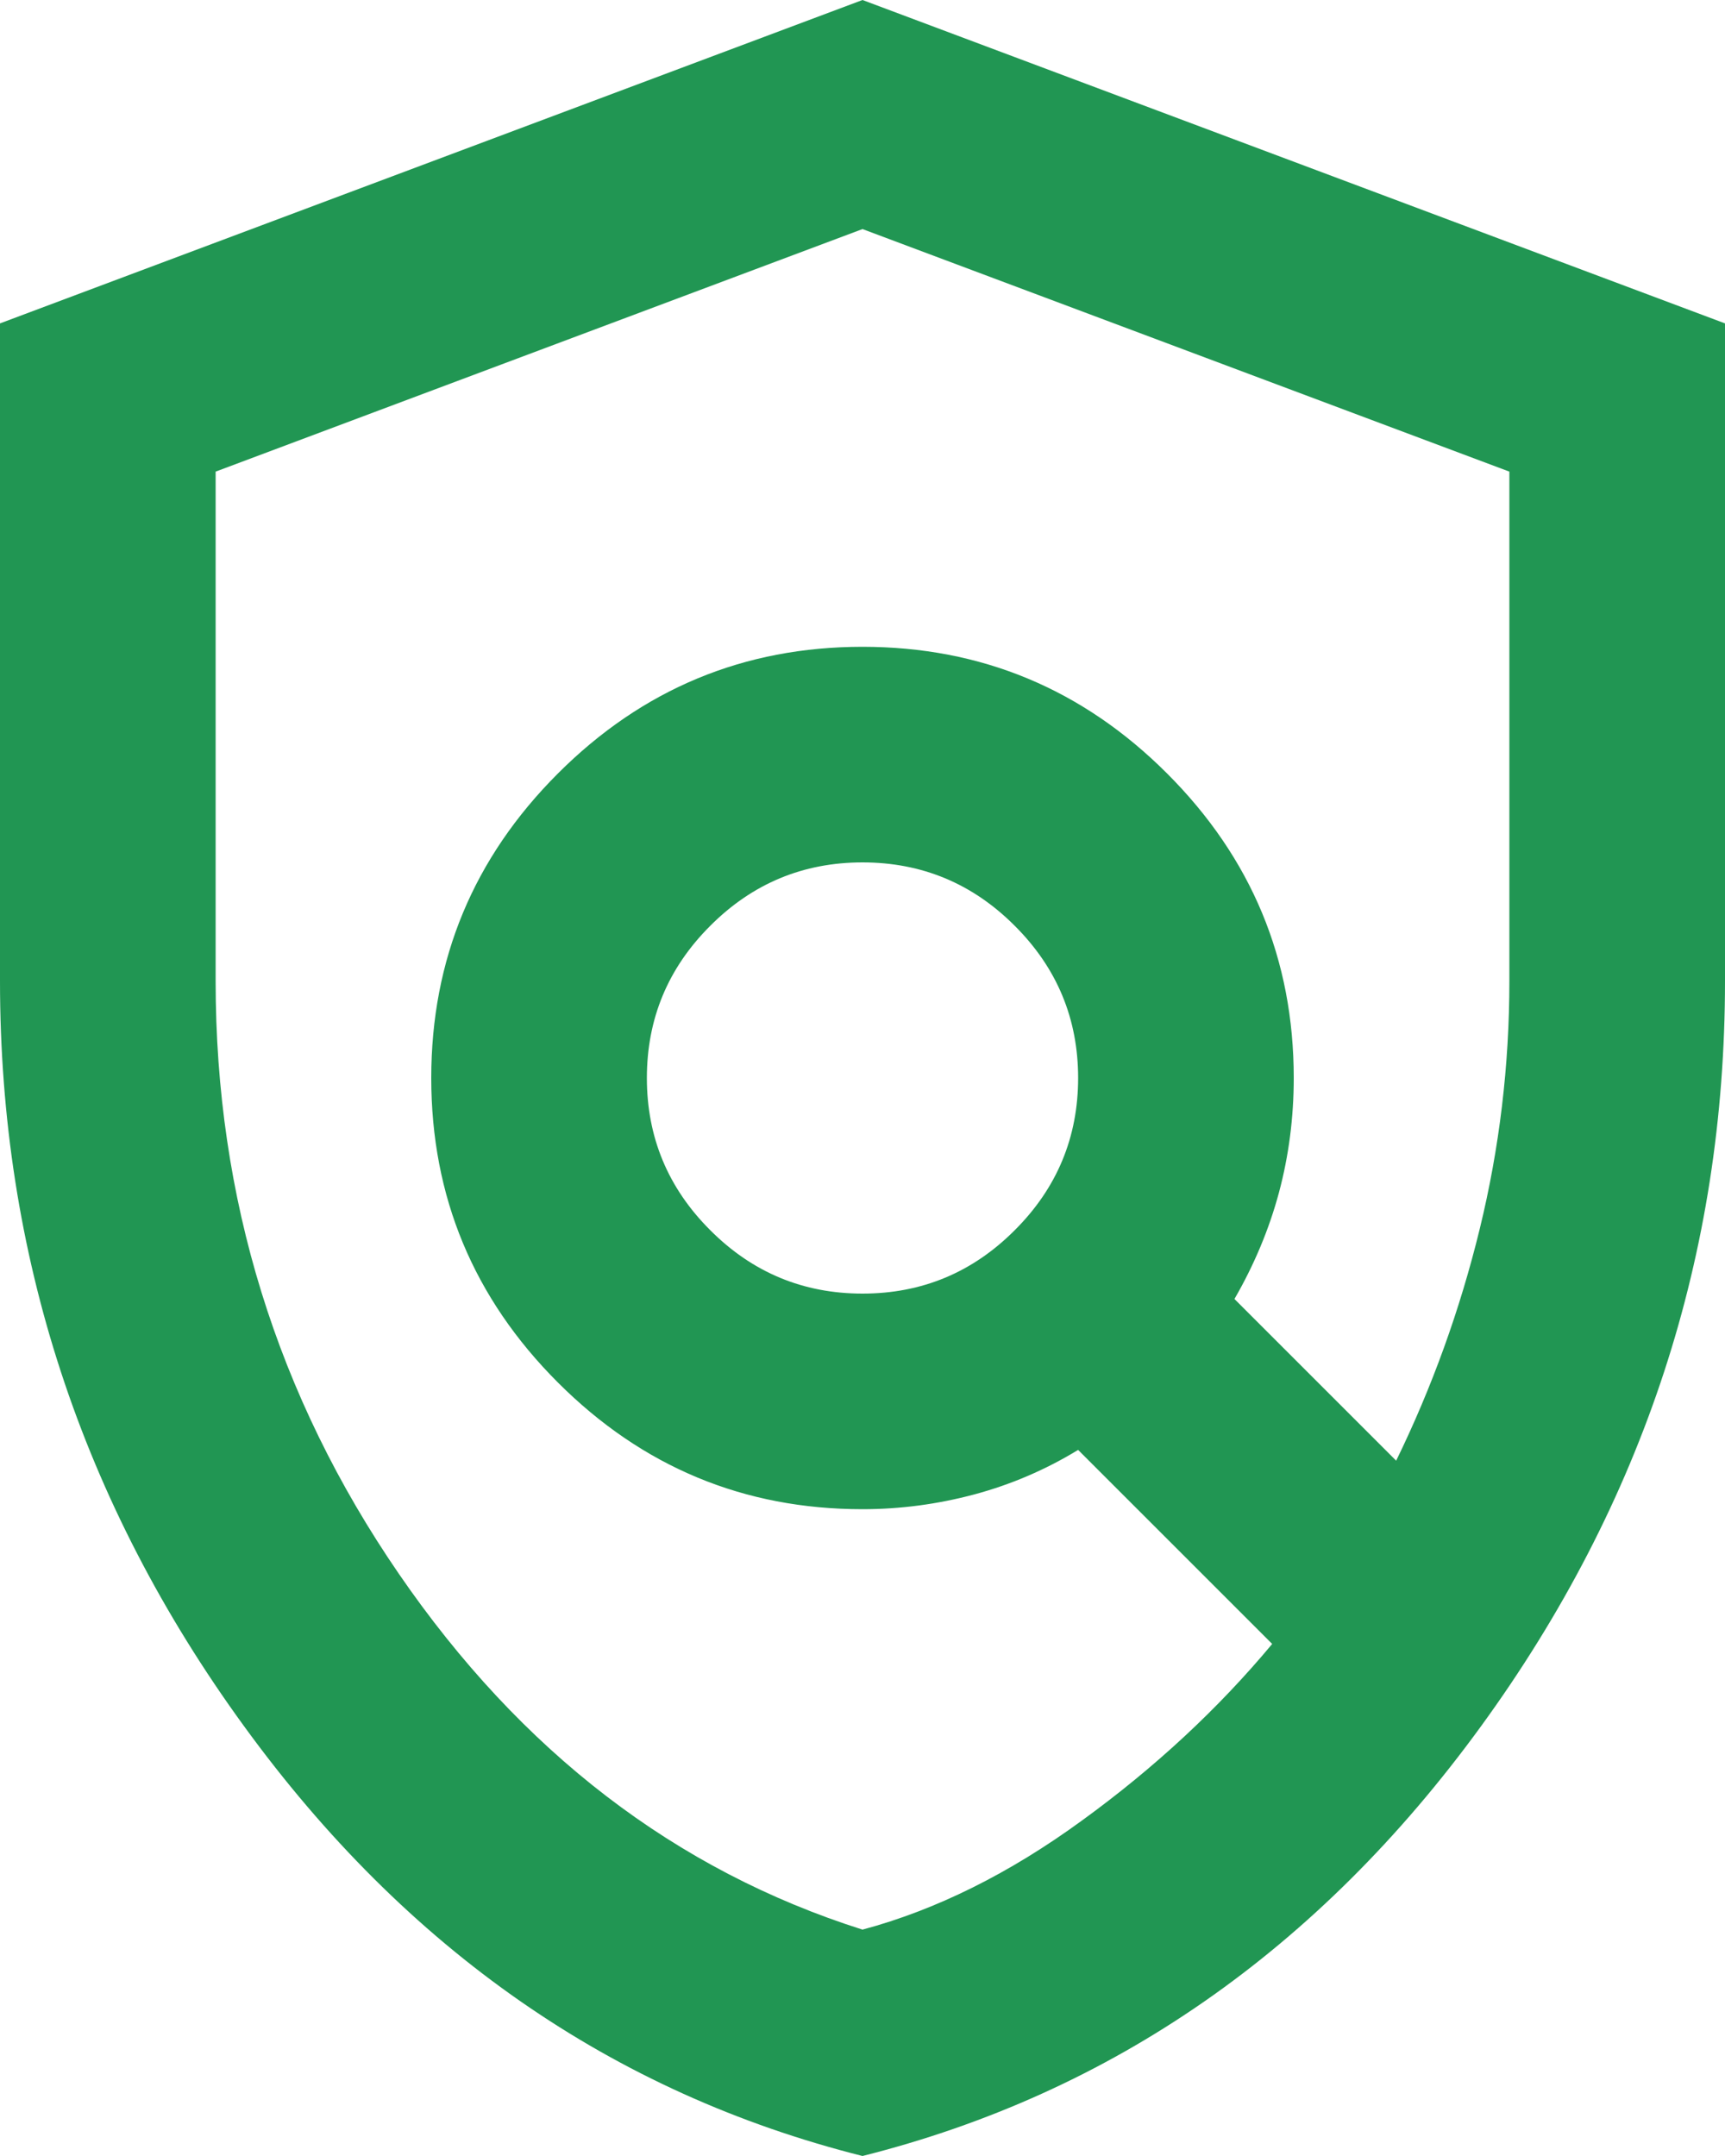 <svg width="16" height="20" viewBox="0 0 16 20" fill="none" xmlns="http://www.w3.org/2000/svg">
<path d="M8 12C8.55 12 9.021 11.804 9.412 11.412C9.804 11.021 10 10.55 10 10C10 9.45 9.804 8.979 9.412 8.588C9.021 8.196 8.55 8 8 8C7.45 8 6.979 8.196 6.588 8.588C6.196 8.979 6 9.45 6 10C6 10.55 6.196 11.021 6.588 11.412C6.979 11.804 7.45 12 8 12ZM8 17.9C8.683 17.717 9.363 17.379 10.037 16.887C10.713 16.396 11.3 15.85 11.8 15.25L10 13.45C9.7 13.633 9.379 13.771 9.037 13.863C8.696 13.954 8.35 14 8 14C6.9 14 5.958 13.608 5.175 12.825C4.392 12.042 4 11.1 4 10C4 8.9 4.392 7.958 5.175 7.175C5.958 6.392 6.9 6 8 6C9.1 6 10.042 6.392 10.825 7.175C11.608 7.958 12 8.9 12 10C12 10.367 11.954 10.721 11.863 11.062C11.771 11.404 11.633 11.733 11.45 12.05L12.95 13.55C13.283 12.867 13.542 12.15 13.725 11.4C13.908 10.65 14 9.883 14 9.1V4.375L8 2.125L2 4.375V9.1C2 11.117 2.567 12.95 3.7 14.6C4.833 16.25 6.267 17.35 8 17.9ZM8 20C5.683 19.417 3.771 18.087 2.263 16.012C0.754 13.938 0 11.633 0 9.1V3L8 0L16 3V9.1C16 11.633 15.246 13.938 13.738 16.012C12.229 18.087 10.317 19.417 8 20Z" fill="#219653"/>
</svg>
